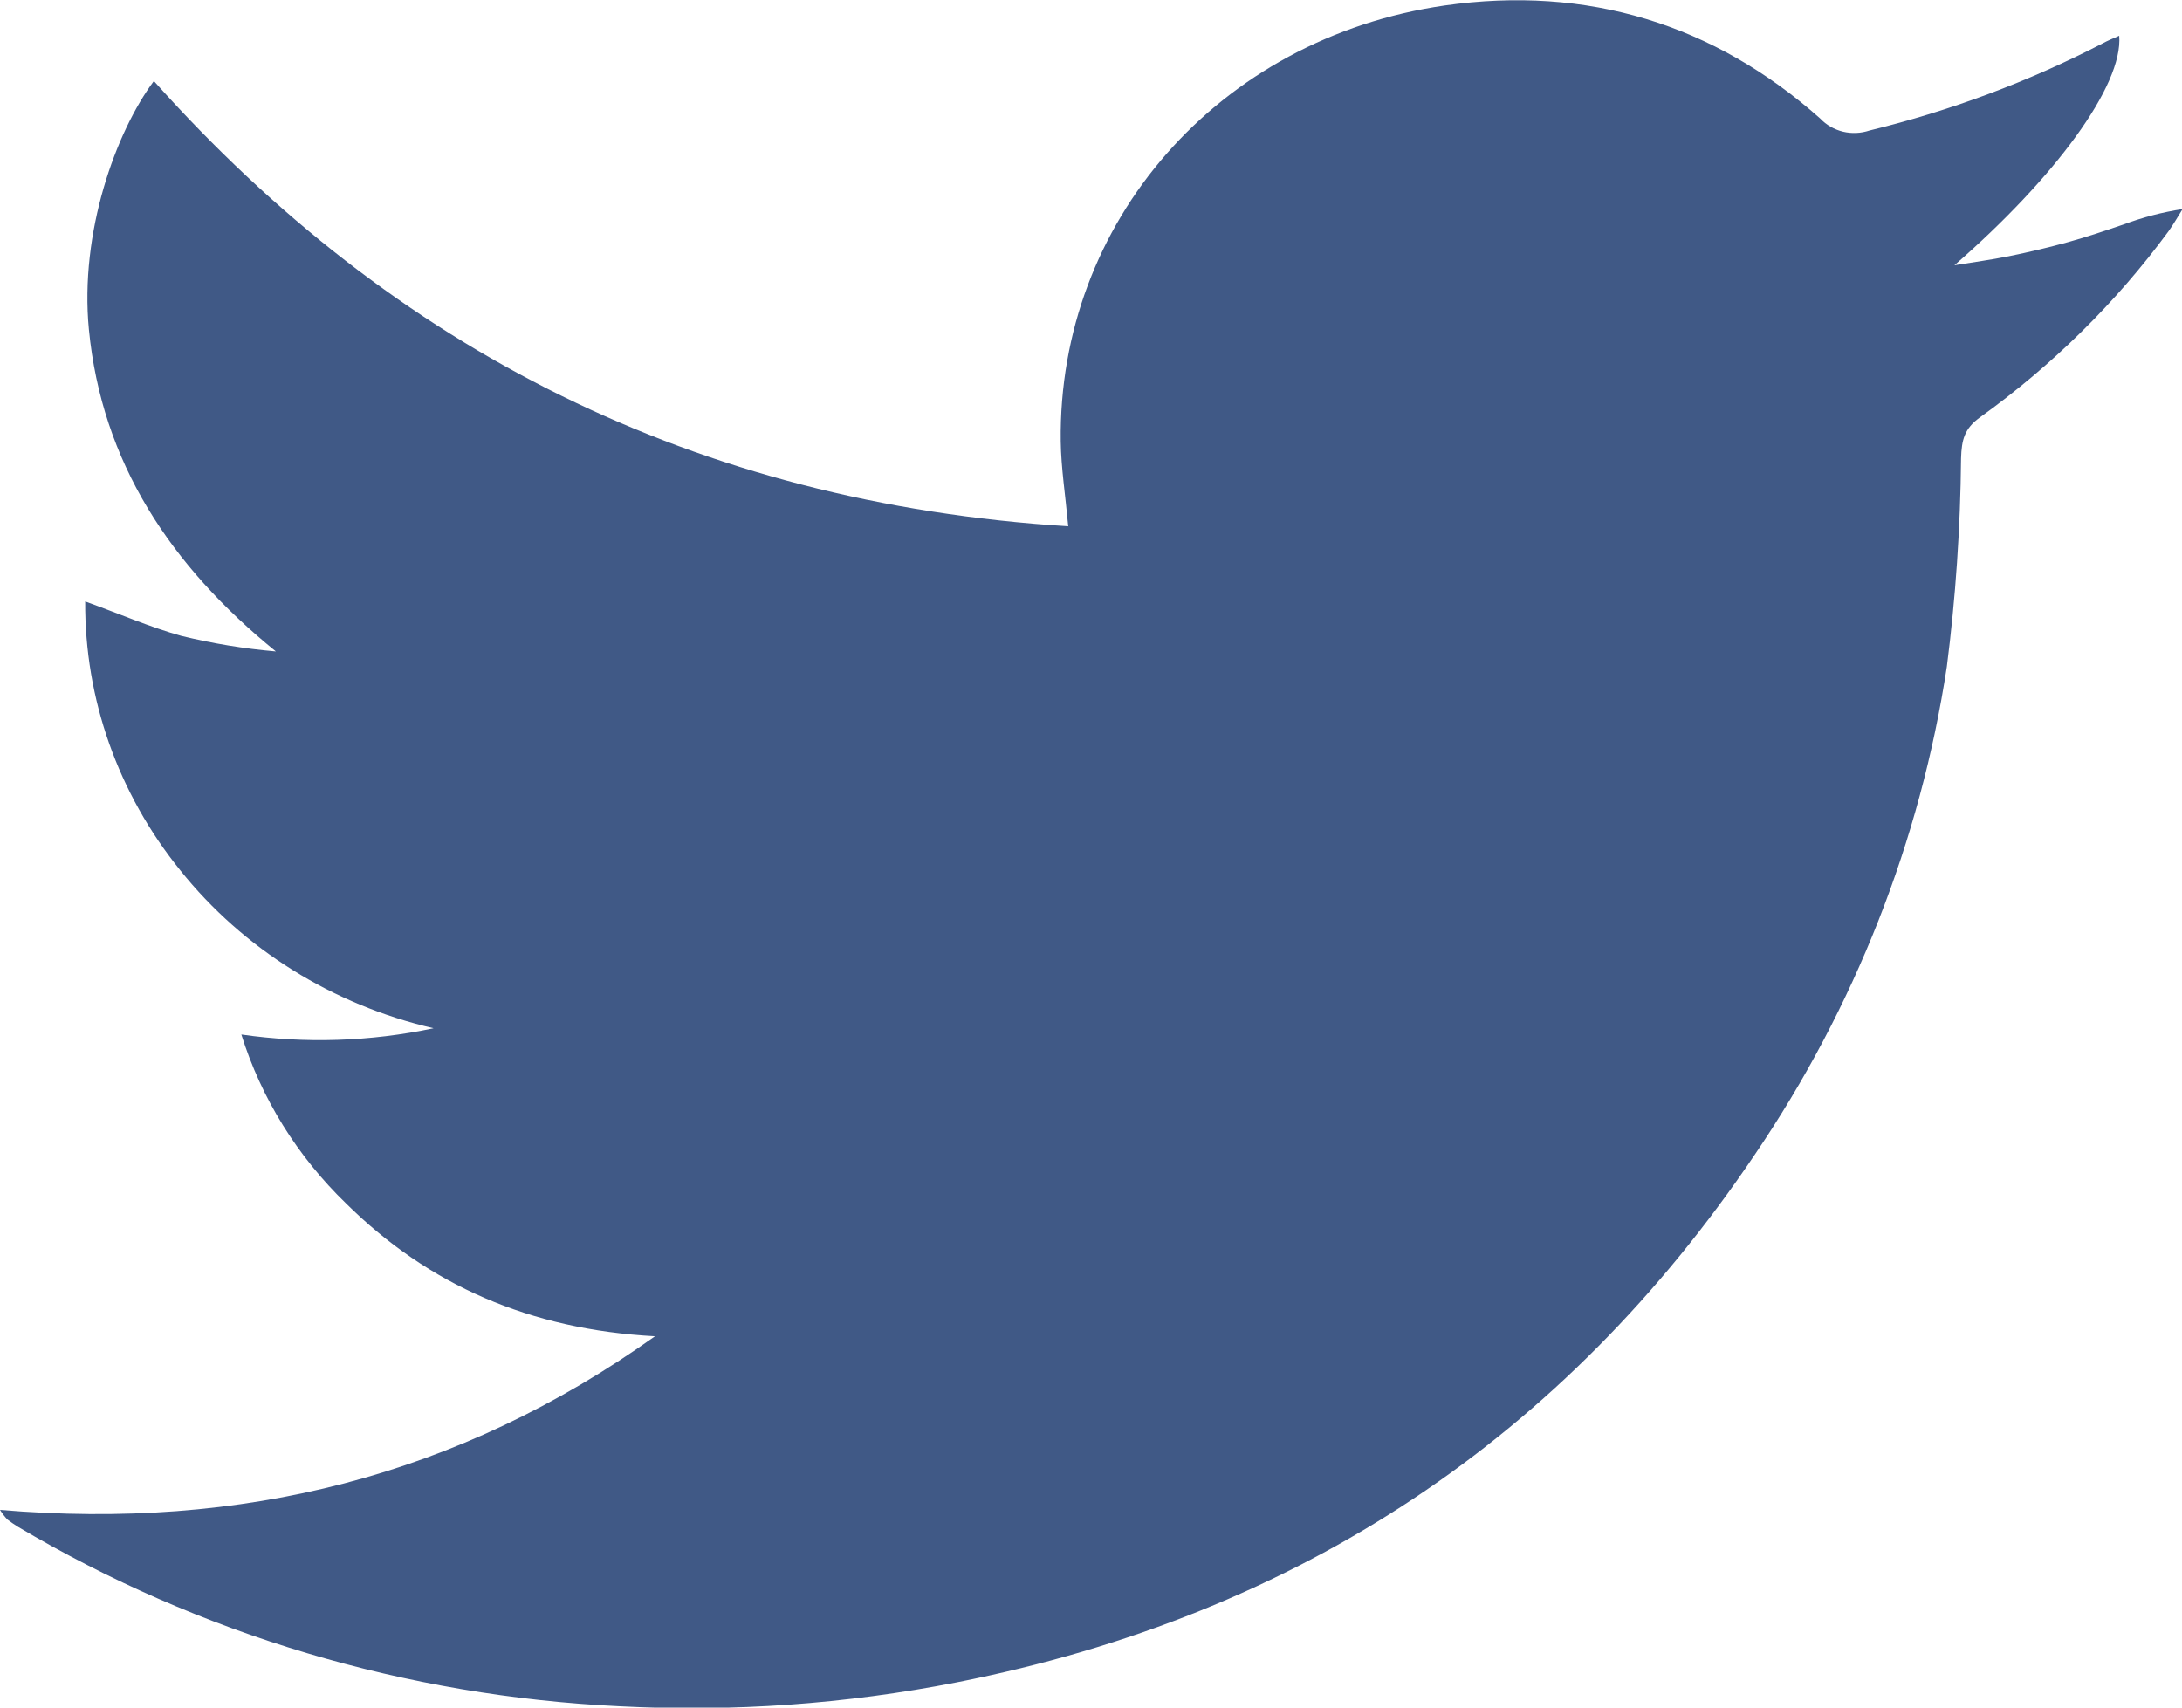 <svg width="23" height="18" viewBox="0 0 23 18" fill="none" xmlns="http://www.w3.org/2000/svg">
<path d="M0 15.916C2.549 16.132 4.825 15.566 6.904 14.086C5.583 14.014 4.519 13.547 3.648 12.686C3.133 12.188 2.754 11.576 2.544 10.905C3.218 11.002 3.905 10.98 4.57 10.839C3.507 10.593 2.565 10.005 1.9 9.174C1.244 8.363 0.892 7.365 0.898 6.34C1.269 6.474 1.584 6.612 1.911 6.703C2.238 6.783 2.572 6.838 2.908 6.867C1.798 5.966 1.073 4.872 0.937 3.473C0.838 2.451 1.221 1.392 1.622 0.854C4.154 3.69 7.333 5.301 11.26 5.548C11.23 5.219 11.185 4.936 11.181 4.652C11.152 2.343 12.843 0.402 15.227 0.058C16.733 -0.157 18.068 0.255 19.187 1.25C19.251 1.318 19.334 1.365 19.426 1.388C19.518 1.41 19.615 1.406 19.705 1.376C20.56 1.168 21.385 0.86 22.16 0.459C22.216 0.428 22.273 0.406 22.338 0.377C22.381 0.903 21.65 1.884 20.601 2.796C20.793 2.765 20.985 2.739 21.174 2.701C21.385 2.658 21.594 2.609 21.8 2.552C22.006 2.495 22.193 2.431 22.387 2.365C22.586 2.291 22.794 2.236 23.006 2.204C22.956 2.283 22.911 2.364 22.857 2.439C22.305 3.189 21.634 3.851 20.867 4.402C20.706 4.519 20.677 4.637 20.671 4.832C20.664 5.567 20.614 6.3 20.521 7.029C20.242 8.864 19.551 10.619 18.495 12.174C16.497 15.136 13.712 17.019 10.084 17.734C8.917 17.963 7.723 18.048 6.533 17.986C4.285 17.88 2.102 17.229 0.189 16.094C0.15 16.07 0.113 16.044 0.077 16.017C0.048 15.985 0.022 15.952 0 15.916Z" fill="#405986"/>
</svg>
